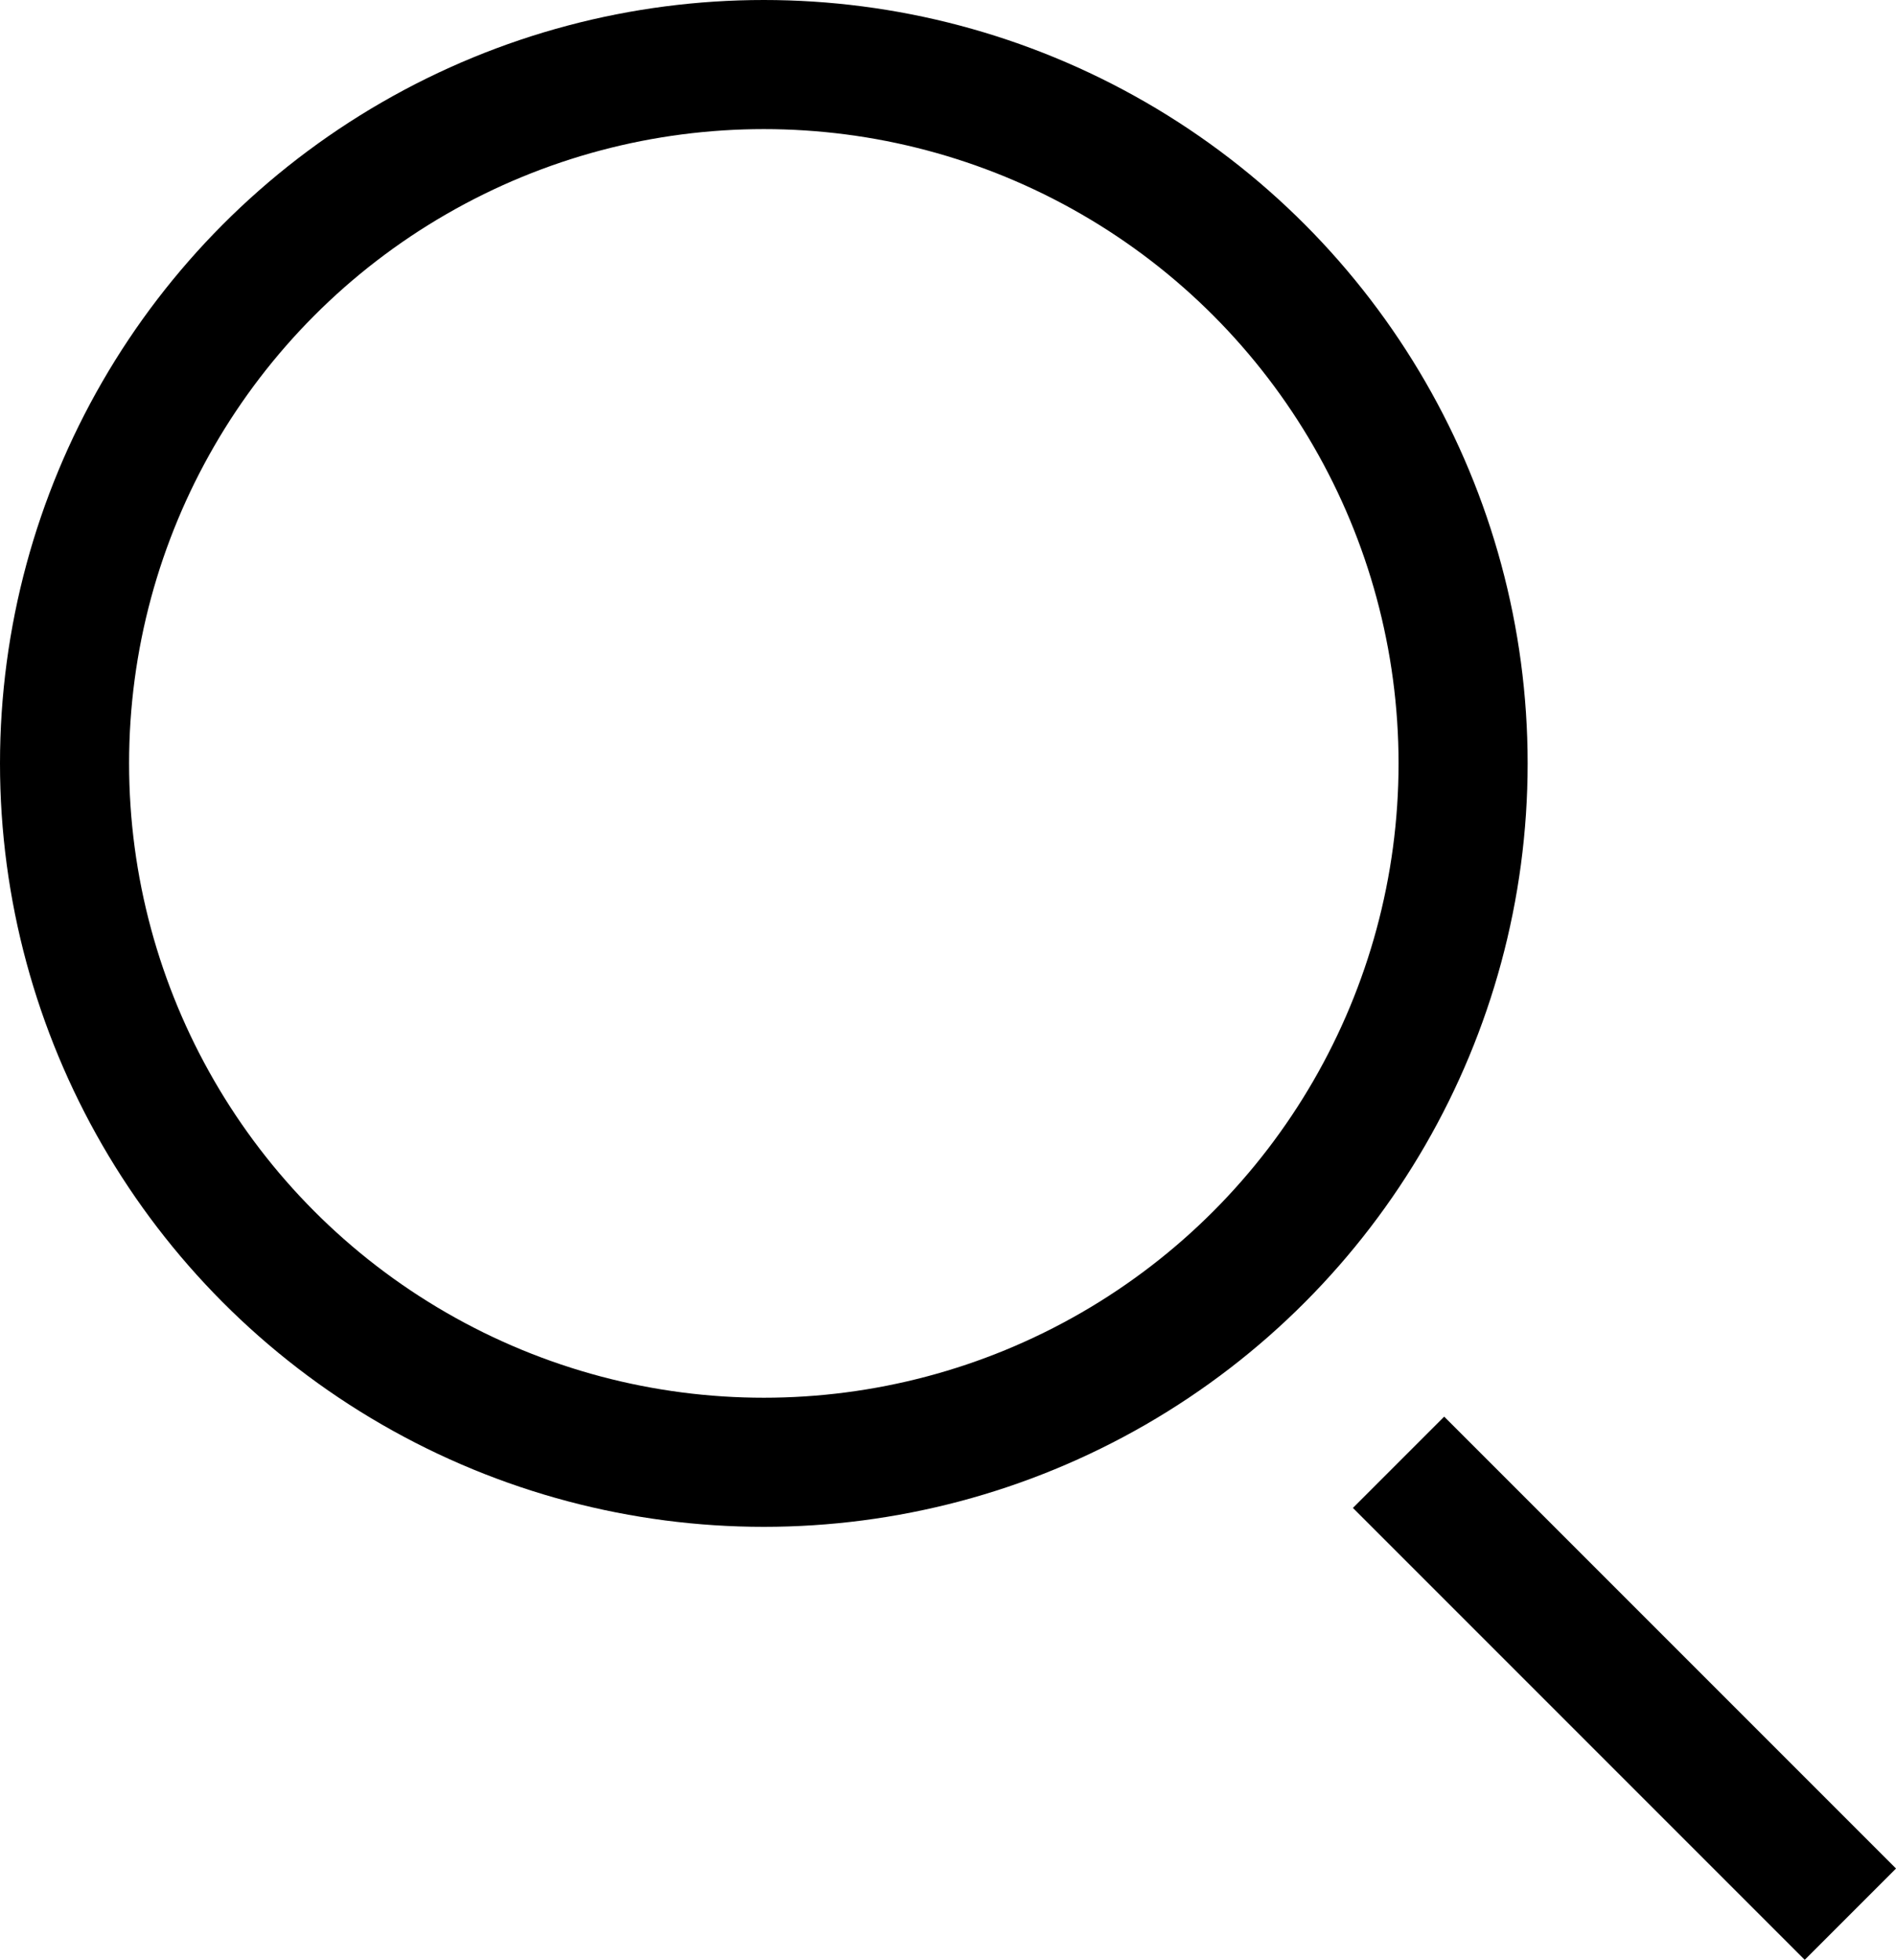 <svg xmlns="http://www.w3.org/2000/svg" width="29.375" height="30.359" viewBox="0 0 29.375 30.359">
  <g id="icon-search__black" transform="translate(-8224.5 24.451)">
    <g id="楕円形_32" data-name="楕円形 32" transform="translate(8224.5 -24.451)" fill="none" stroke="#000" stroke-width="2">
      <ellipse cx="11.834" cy="11.826" rx="11.834" ry="11.826" stroke="none"/>
      <ellipse cx="11.834" cy="11.826" rx="10.834" ry="10.826" fill="none"/>
    </g>
    <line id="線_56" data-name="線 56" x2="7" y2="7" transform="translate(8246.168 -1.799)" fill="none" stroke="#000" stroke-width="2"/>
  </g>
</svg>
